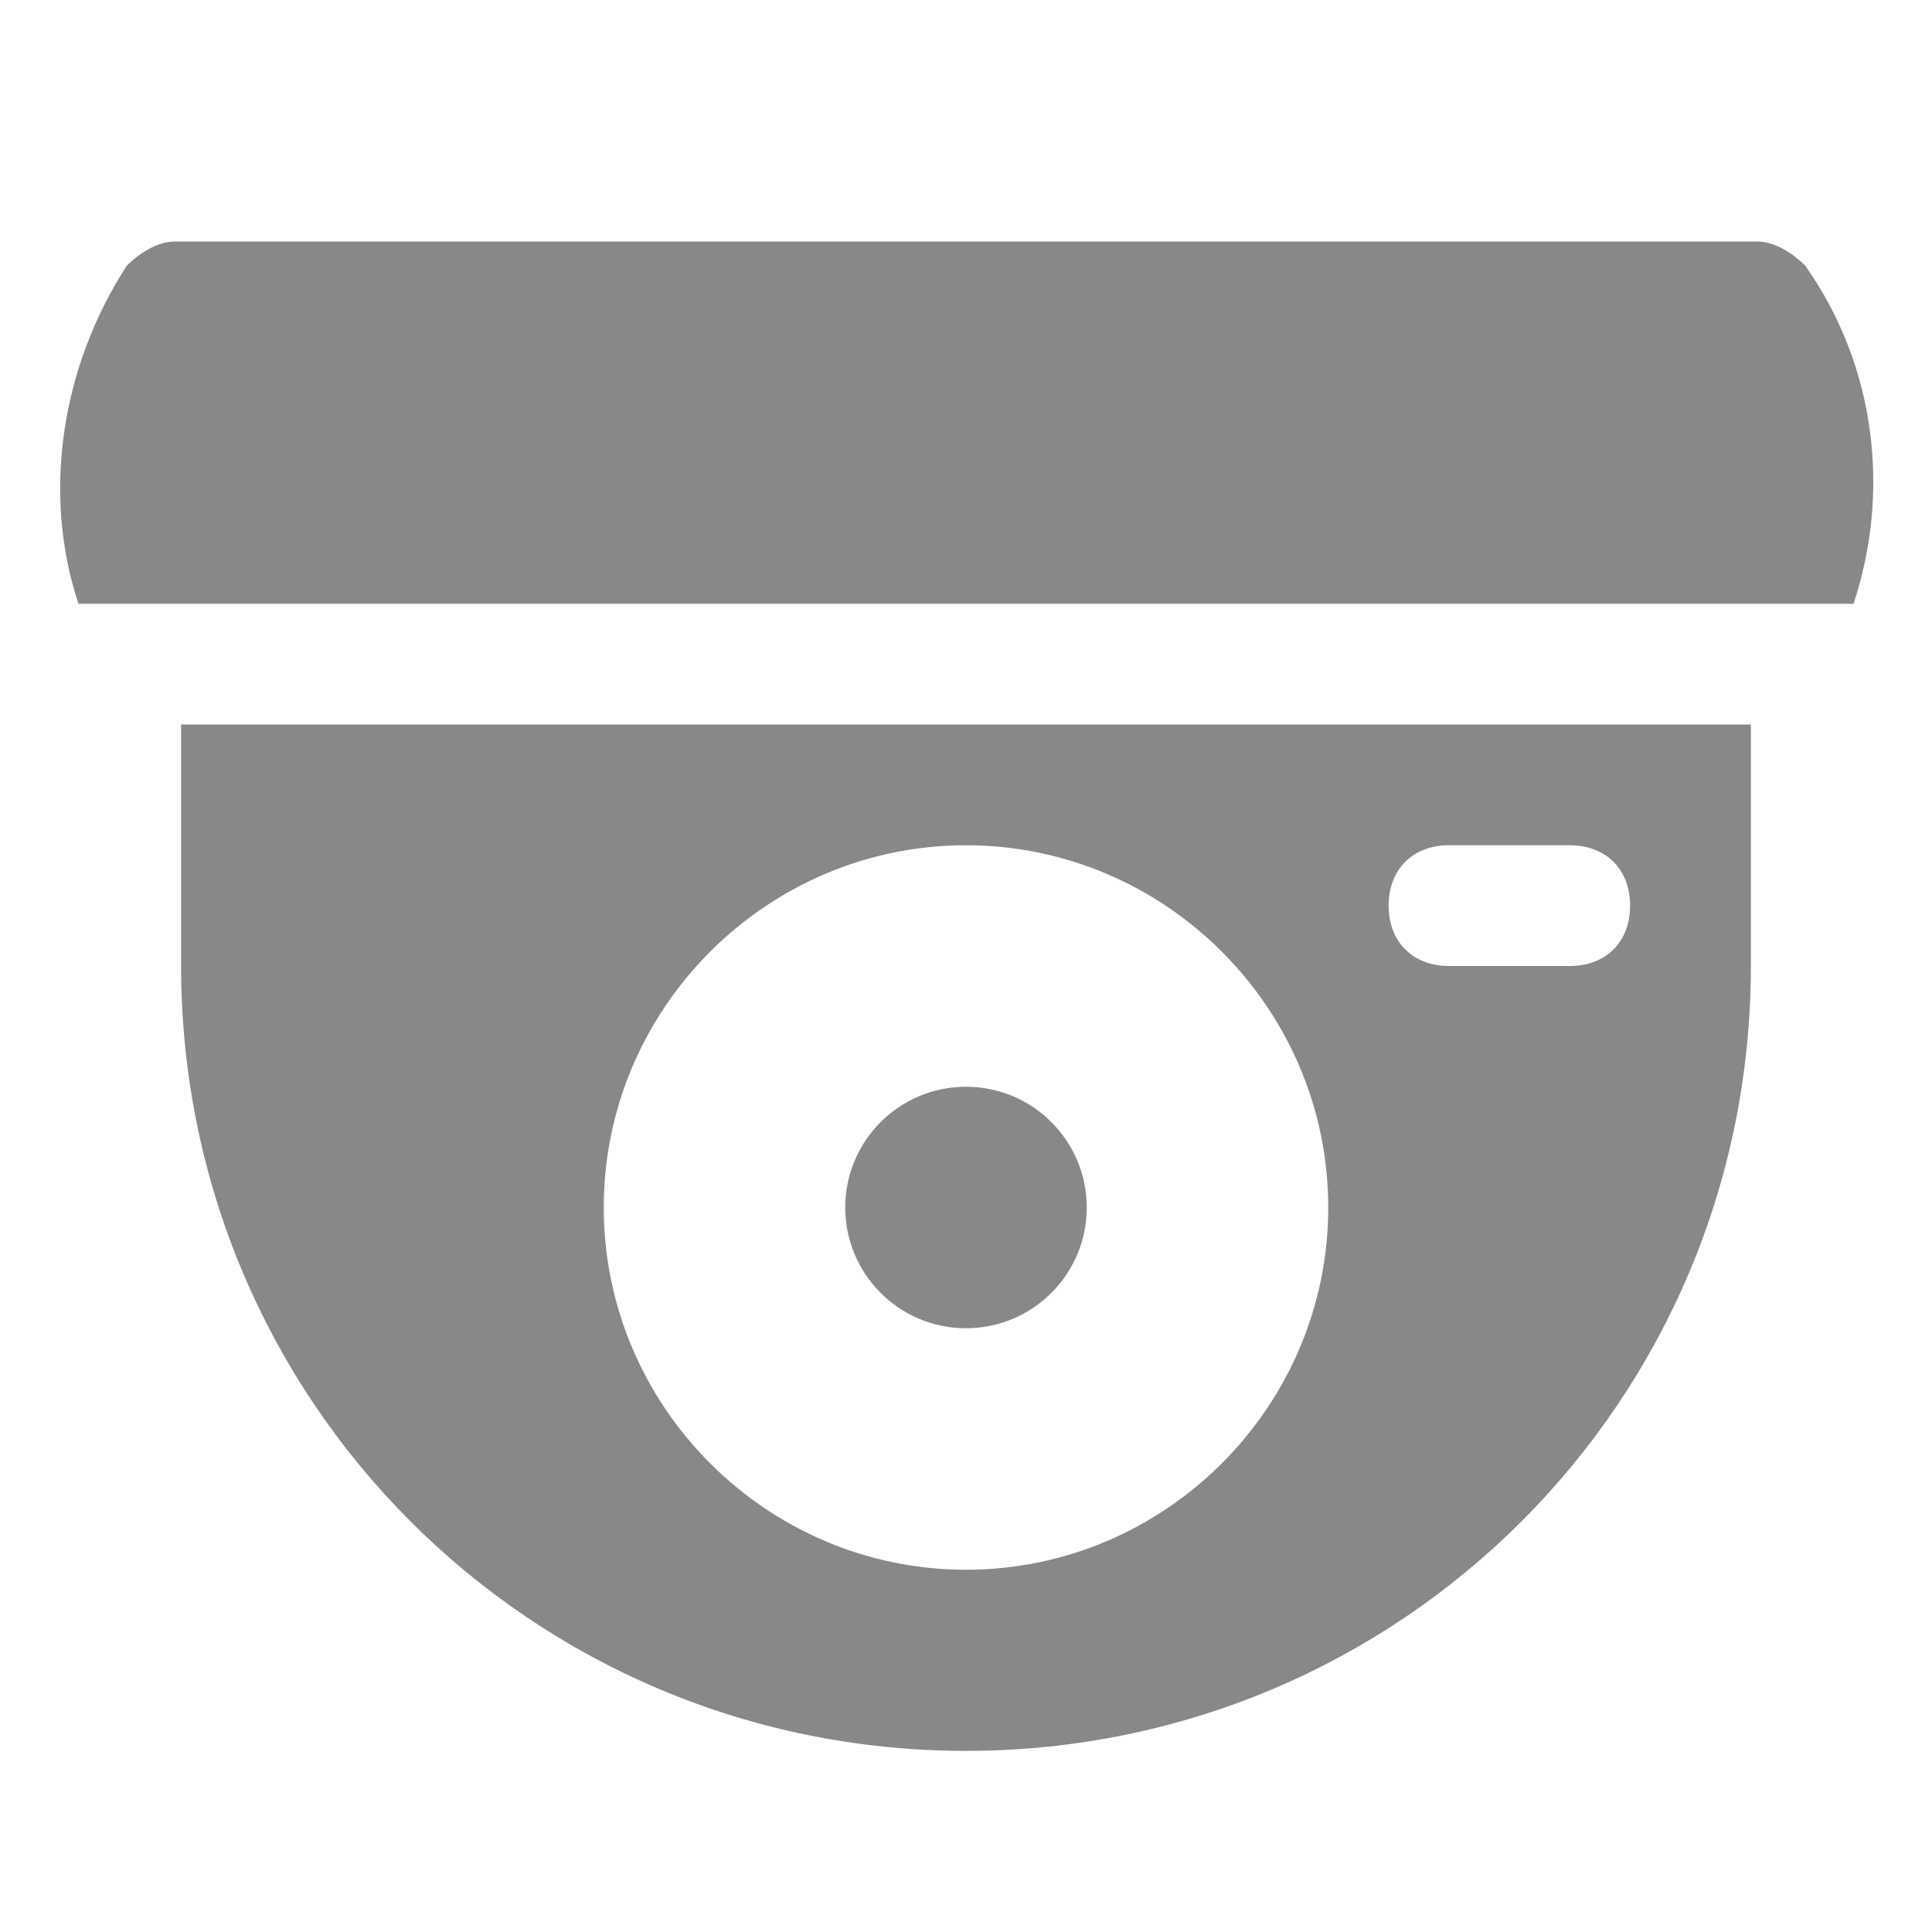 <?xml version="1.0" encoding="utf-8"?>

<!-- Uploaded to: SVG Repo, www.svgrepo.com, Generator: SVG Repo Mixer Tools -->
<svg fill="#888888" height="40px" width="40px" version="1.1" id="Icons" xmlns="http://www.w3.org/2000/svg" xmlns:xlink="http://www.w3.org/1999/xlink" 
	 viewBox="0 0 32 32" xml:space="preserve">
<circle cx="16" cy="20" r="2"/>
<g>
	<path d="M30.7,10c0.6-1.8,0.4-3.9-0.8-5.6C29.7,4.2,29.4,4,29.1,4H2.9C2.6,4,2.3,4.2,2.1,4.4C1,6.1,0.7,8.2,1.3,10H30.7z"/>
	<path d="M3,16c0,7.2,5.8,13,13,13s13-5.8,13-13v-4H3V16z M24,14h2c0.6,0,1,0.4,1,1s-0.4,1-1,1h-2c-0.6,0-1-0.4-1-1S23.4,14,24,14z
		 M16,14c3.3,0,6,2.7,6,6s-2.7,6-6,6s-6-2.7-6-6S12.7,14,16,14z"/>
</g>
</svg>